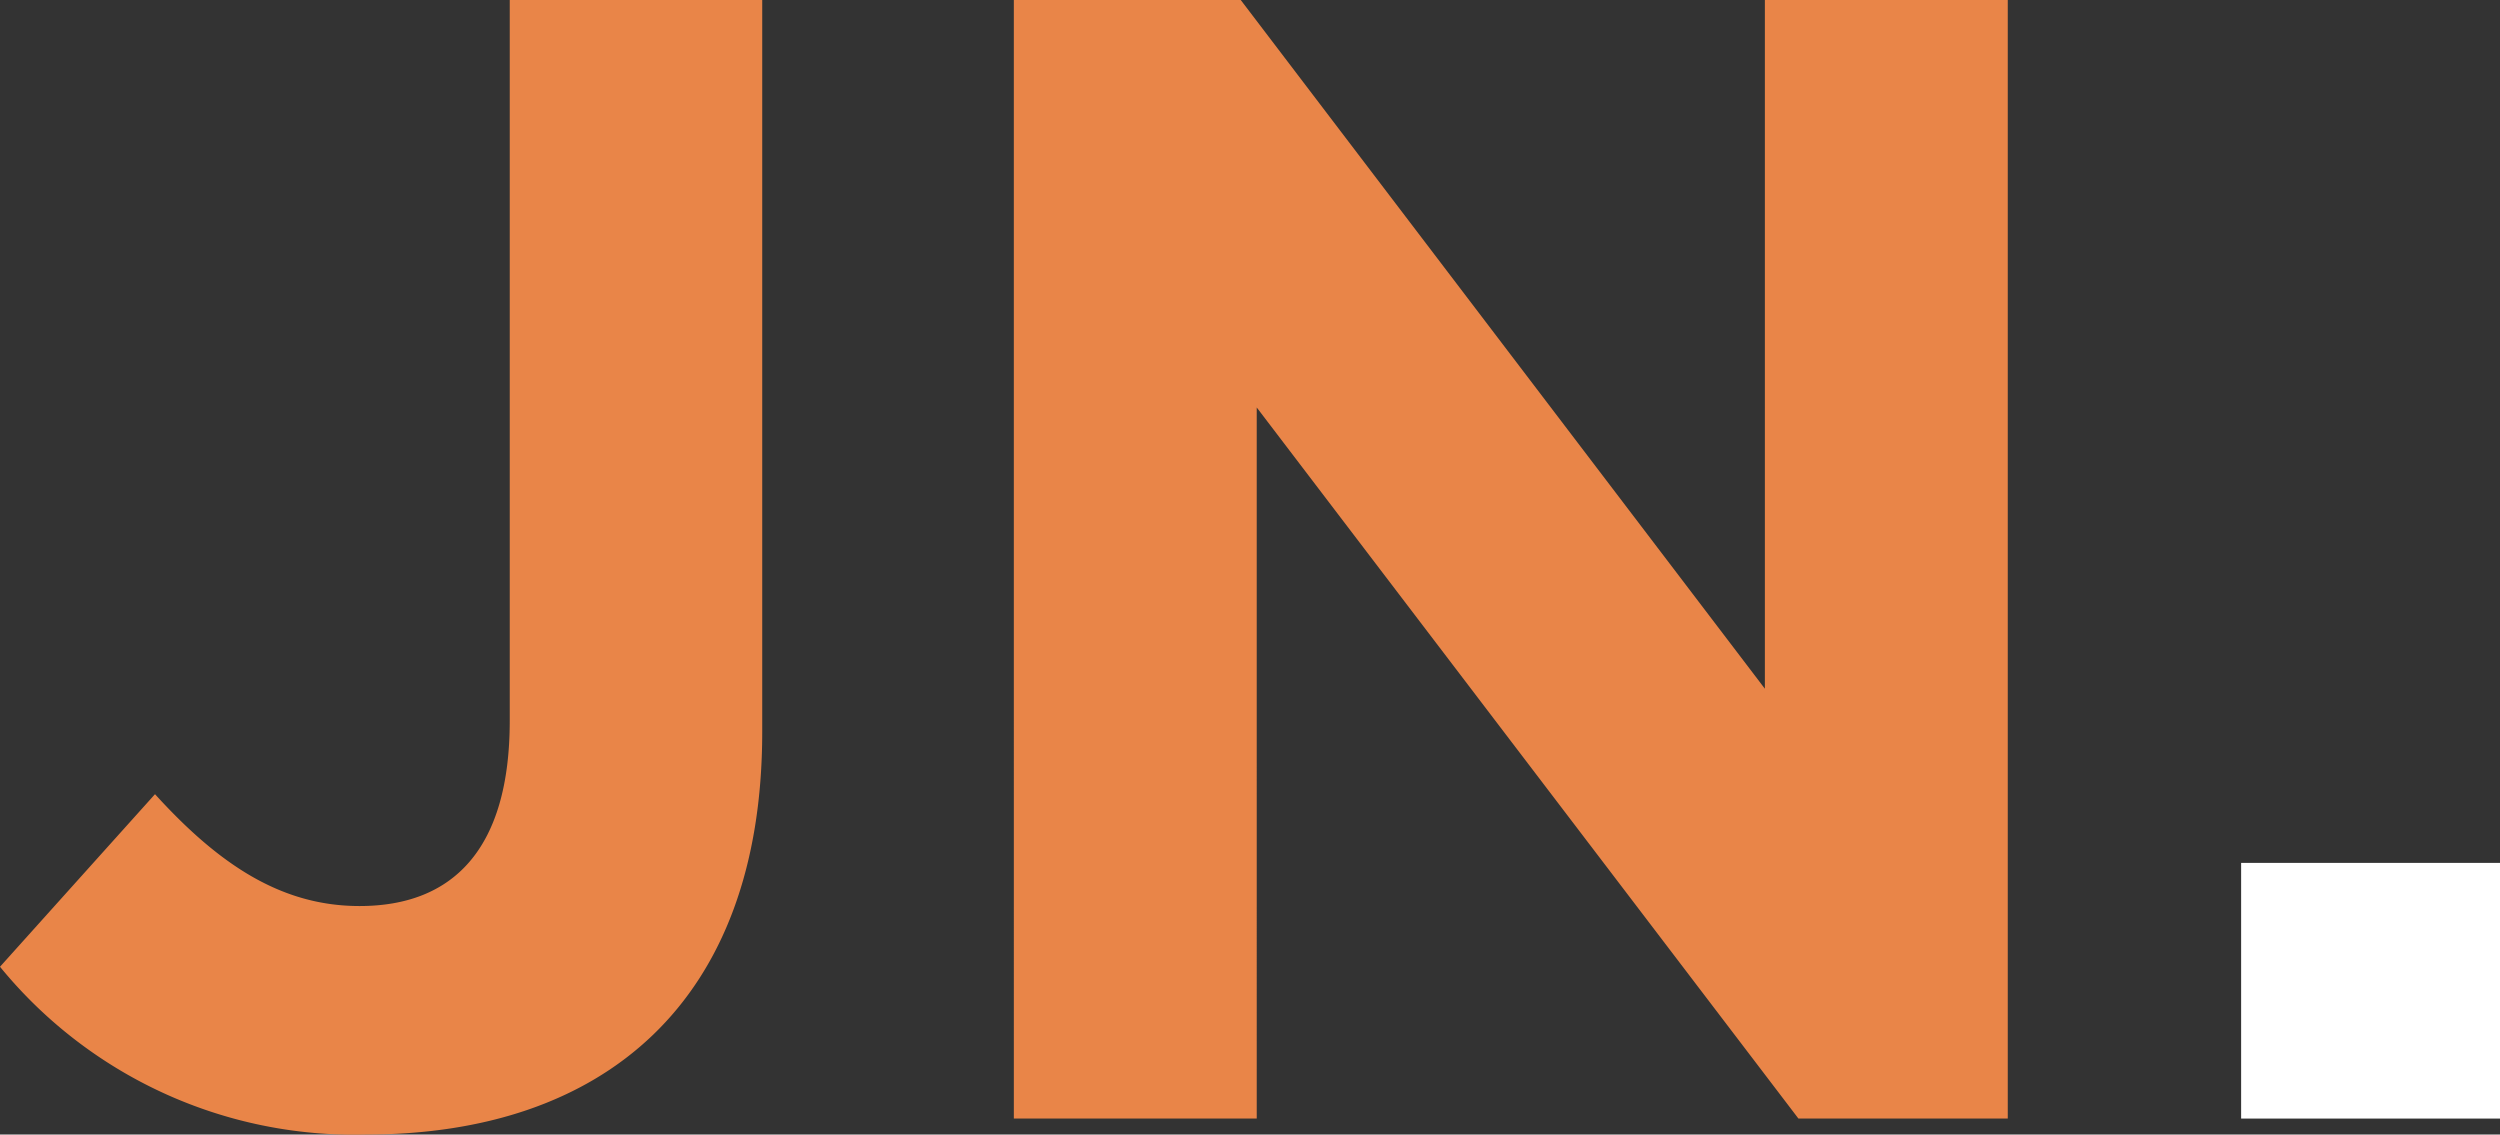<svg xmlns="http://www.w3.org/2000/svg" width="78.225" height="35.5" viewBox="0 0 78.225 35.5"><rect x="0" y="0" width="78.225" height="35.5" fill="#333333" stroke="none"/><g transform="translate(-0.7)"><path d="M24.55,22.9V0h-7.9V22.55c0,4.05-1.8,5.8-4.7,5.8-2.45,0-4.4-1.3-6.4-3.5L.7,30.25A14.31,14.31,0,0,0,12.15,35.5C19.55,35.5,24.55,31.4,24.55,22.9ZM63.523,35V0h-7.6V21.55L39.523,0h-7.1V35h7.6V12.75L56.973,35Z" fill="#e98548"></path><path d="M78.925,35V27h-8.1v8Z" fill="#fff"></path></g></svg>